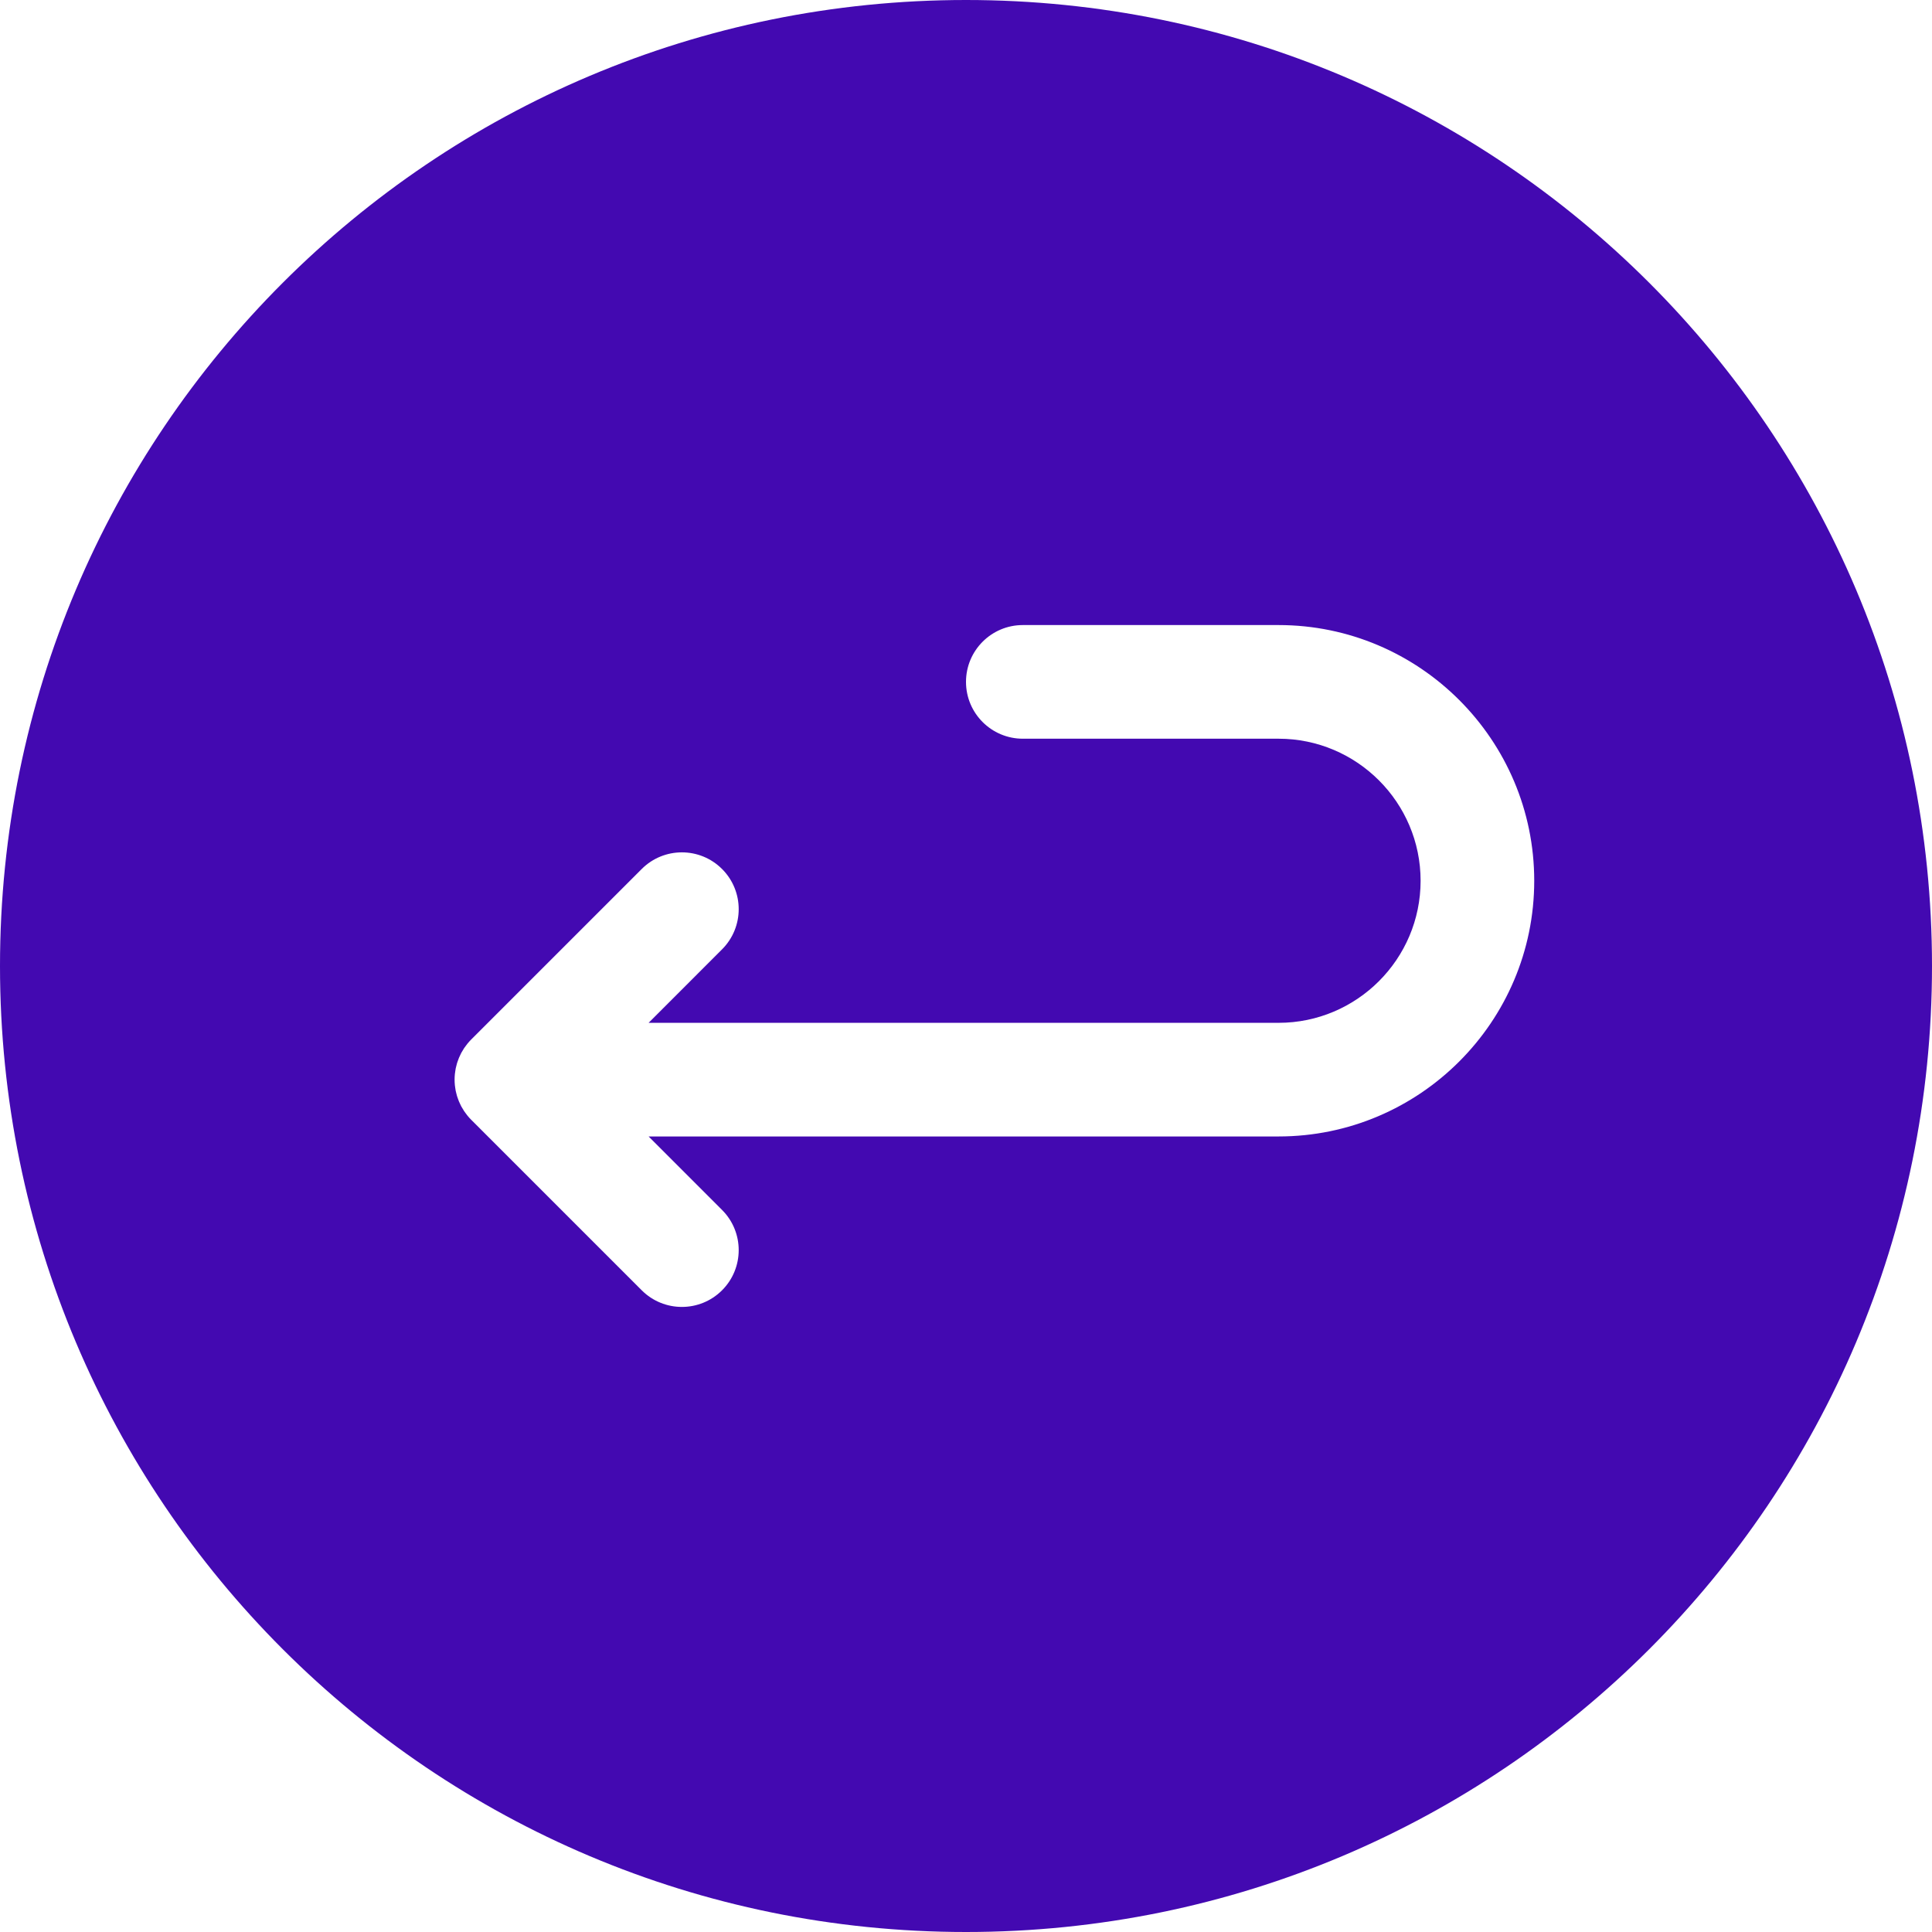 <svg version="1.0" preserveAspectRatio="xMidYMid meet" height="400" viewBox="0 0 300 300" zoomAndPan="magnify" width="400" xmlns:xlink="http://www.w3.org/1999/xlink" xmlns="http://www.w3.org/2000/svg"><defs><clipPath id="dcbc288a32"><rect height="300" y="0" width="300" x="0"></rect></clipPath></defs><rect fill-opacity="1" height="360" y="-30" fill="#ffffff" width="360" x="-30"></rect><rect fill-opacity="1" height="360" y="-30" fill="#ffffff" width="360" x="-30"></rect><g transform="matrix(1, 0, 0, 1, 0, 0)"><g clip-path="url(#dcbc288a32)"><path fill-rule="nonzero" fill-opacity="1" d="M 150 300 C 67.086 300 0 232.902 0 150 C 0 67.086 67.098 0 150 0 C 232.914 0 300 67.098 300 150 C 300 232.914 232.902 300 150 300 Z M 198.531 97.059 L 158.824 97.059 C 153.949 97.059 150 101.008 150 105.883 C 150 110.754 153.949 114.707 158.824 114.707 L 198.531 114.707 C 210.691 114.707 220.59 124.602 220.59 136.766 C 220.59 148.93 210.691 158.824 198.531 158.824 L 100.715 158.824 L 112.121 147.414 C 115.566 143.969 115.566 138.383 112.121 134.938 C 108.676 131.492 103.09 131.492 99.645 134.938 L 73.176 161.406 C 72.969 161.613 72.773 161.828 72.59 162.055 C 72.504 162.156 72.434 162.262 72.355 162.367 C 72.262 162.492 72.164 162.617 72.074 162.746 C 71.988 162.875 71.918 163.004 71.84 163.137 C 71.77 163.254 71.695 163.367 71.629 163.488 C 71.559 163.621 71.5 163.758 71.434 163.895 C 71.375 164.02 71.312 164.141 71.262 164.27 C 71.203 164.402 71.16 164.539 71.113 164.672 C 71.062 164.809 71.012 164.945 70.969 165.082 C 70.926 165.219 70.898 165.359 70.863 165.496 C 70.828 165.637 70.789 165.777 70.758 165.922 C 70.727 166.082 70.707 166.242 70.684 166.406 C 70.668 166.527 70.645 166.648 70.633 166.773 C 70.574 167.355 70.574 167.938 70.633 168.52 C 70.645 168.645 70.668 168.766 70.684 168.887 C 70.707 169.051 70.727 169.211 70.758 169.371 C 70.789 169.516 70.828 169.656 70.863 169.797 C 70.898 169.934 70.926 170.074 70.969 170.207 C 71.012 170.348 71.062 170.484 71.113 170.621 C 71.16 170.754 71.207 170.891 71.262 171.023 C 71.312 171.152 71.375 171.273 71.434 171.398 C 71.5 171.535 71.559 171.672 71.629 171.805 C 71.695 171.926 71.77 172.039 71.84 172.156 C 71.918 172.285 71.988 172.418 72.074 172.543 C 72.164 172.676 72.262 172.801 72.355 172.926 C 72.434 173.031 72.504 173.137 72.59 173.238 C 72.773 173.465 72.969 173.68 73.176 173.887 L 99.645 200.355 C 103.09 203.801 108.676 203.801 112.121 200.355 C 115.566 196.91 115.566 191.324 112.121 187.879 L 100.715 176.469 L 198.531 176.469 C 220.422 176.469 238.234 158.66 238.234 136.766 C 238.234 114.871 220.422 97.059 198.531 97.059 Z M 198.531 97.059" fill="#4309b1"></path></g></g></svg>
